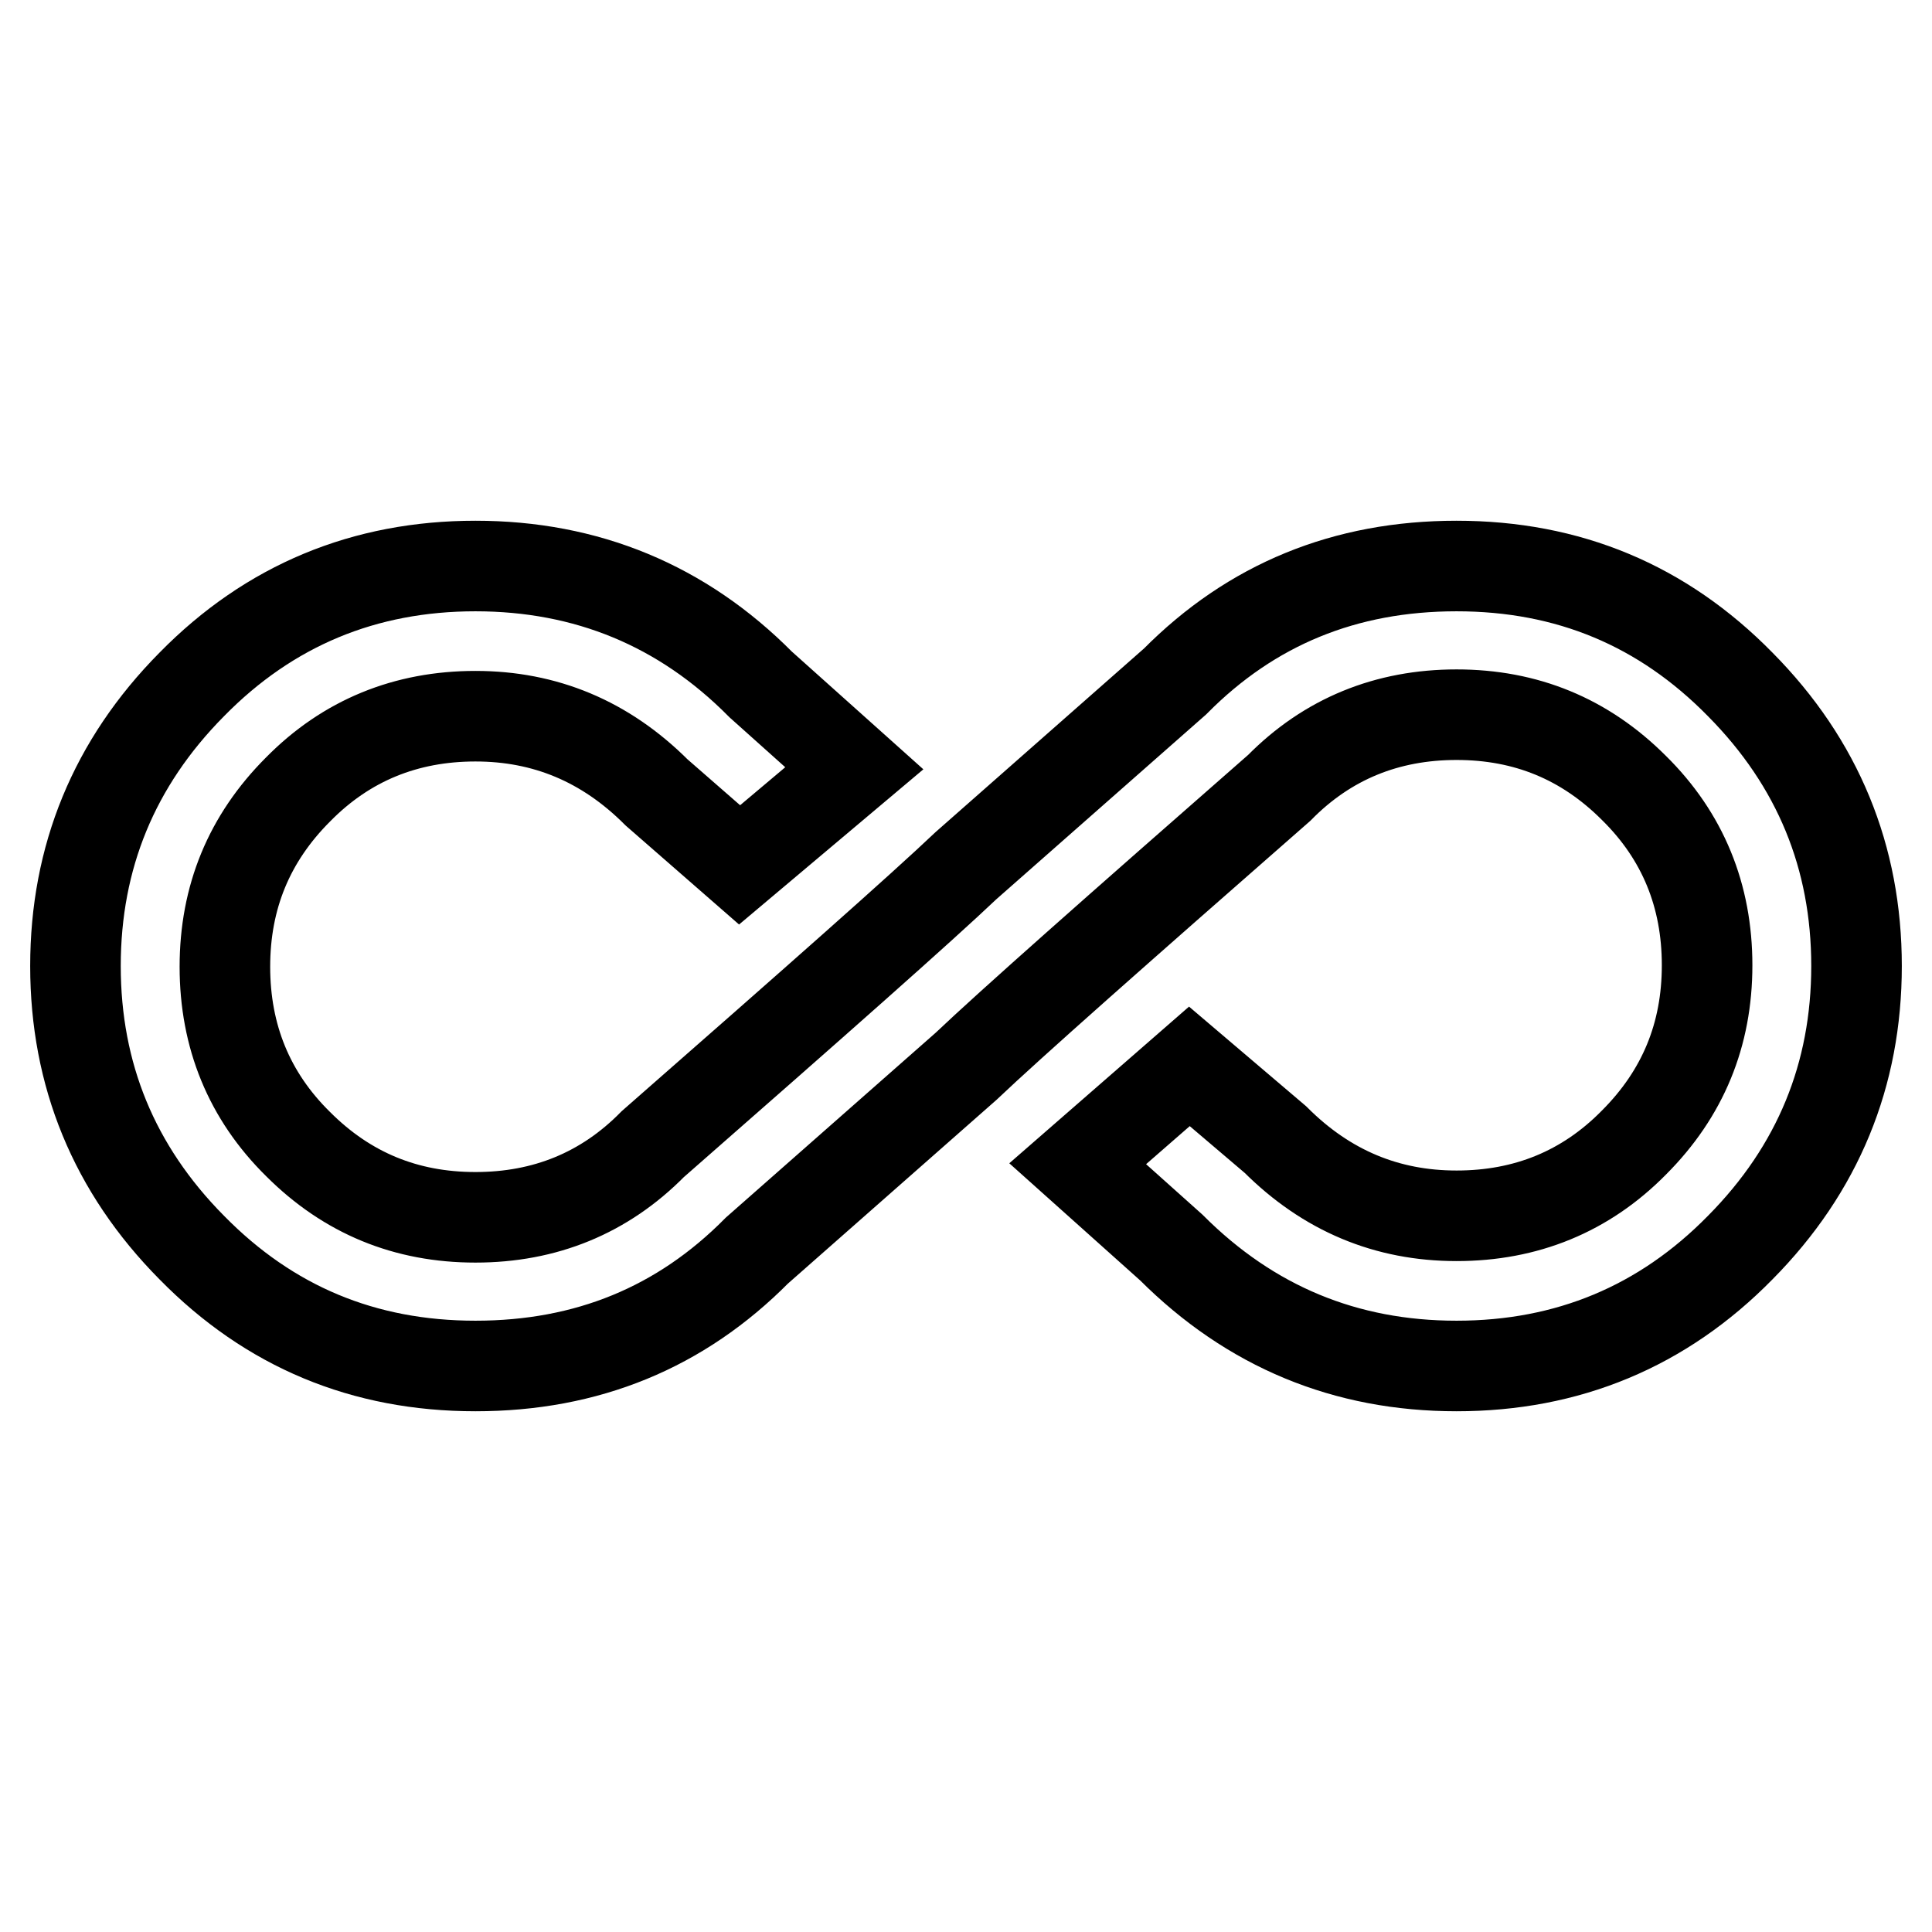 <?xml version="1.0" encoding="utf-8"?>
<!-- Svg Vector Icons : http://www.onlinewebfonts.com/icon -->
<!DOCTYPE svg PUBLIC "-//W3C//DTD SVG 1.1//EN" "http://www.w3.org/Graphics/SVG/1.1/DTD/svg11.dtd">
<svg version="1.1" xmlns="http://www.w3.org/2000/svg" xmlns:xlink="http://www.w3.org/1999/xlink" x="0px" y="0px" viewBox="0 0 256 256" enable-background="new 0 0 256 256" xml:space="preserve">
<g> <path stroke-width="12" fill-opacity="0" stroke="#000000"  d="M193,75c14.8,0,27.3,5.2,37.6,15.7c10.3,10.4,15.4,22.9,15.4,37.3c0,14.4-5.1,26.9-15.4,37.3 C220.3,175.8,207.7,181,193,181s-27.3-5.2-37.8-15.7l-12.4-11.1l14.8-12.9L169,151c6.8,6.8,14.8,10.1,24,10.1 c9.2,0,17.1-3.2,23.5-9.7c6.5-6.5,9.7-14.3,9.7-23.5s-3.2-17.1-9.7-23.5c-6.5-6.5-14.3-9.7-23.5-9.7c-9.2,0-17.1,3.2-23.5,9.7 c-21.8,19.1-35.6,31.3-41.5,36.9l-27.7,24.4C90.2,175.9,77.8,181,63,181s-27.3-5.2-37.6-15.7C15.1,154.9,10,142.4,10,128 c0-14.4,5.1-26.9,15.4-37.3C35.7,80.2,48.3,75,63,75s27.4,5.2,37.8,15.7l12.4,11.1L98,114.6L87,105c-6.8-6.8-14.8-10.1-24-10.1 c-9.2,0-17.1,3.2-23.5,9.7c-6.5,6.5-9.7,14.3-9.7,23.5s3.2,17.1,9.7,23.5c6.5,6.5,14.3,9.7,23.5,9.7s17.1-3.2,23.5-9.7 c21.8-19.1,35.6-31.3,41.5-36.9l27.7-24.4C165.8,80.1,178.2,75,193,75L193,75z"/></g>
</svg>